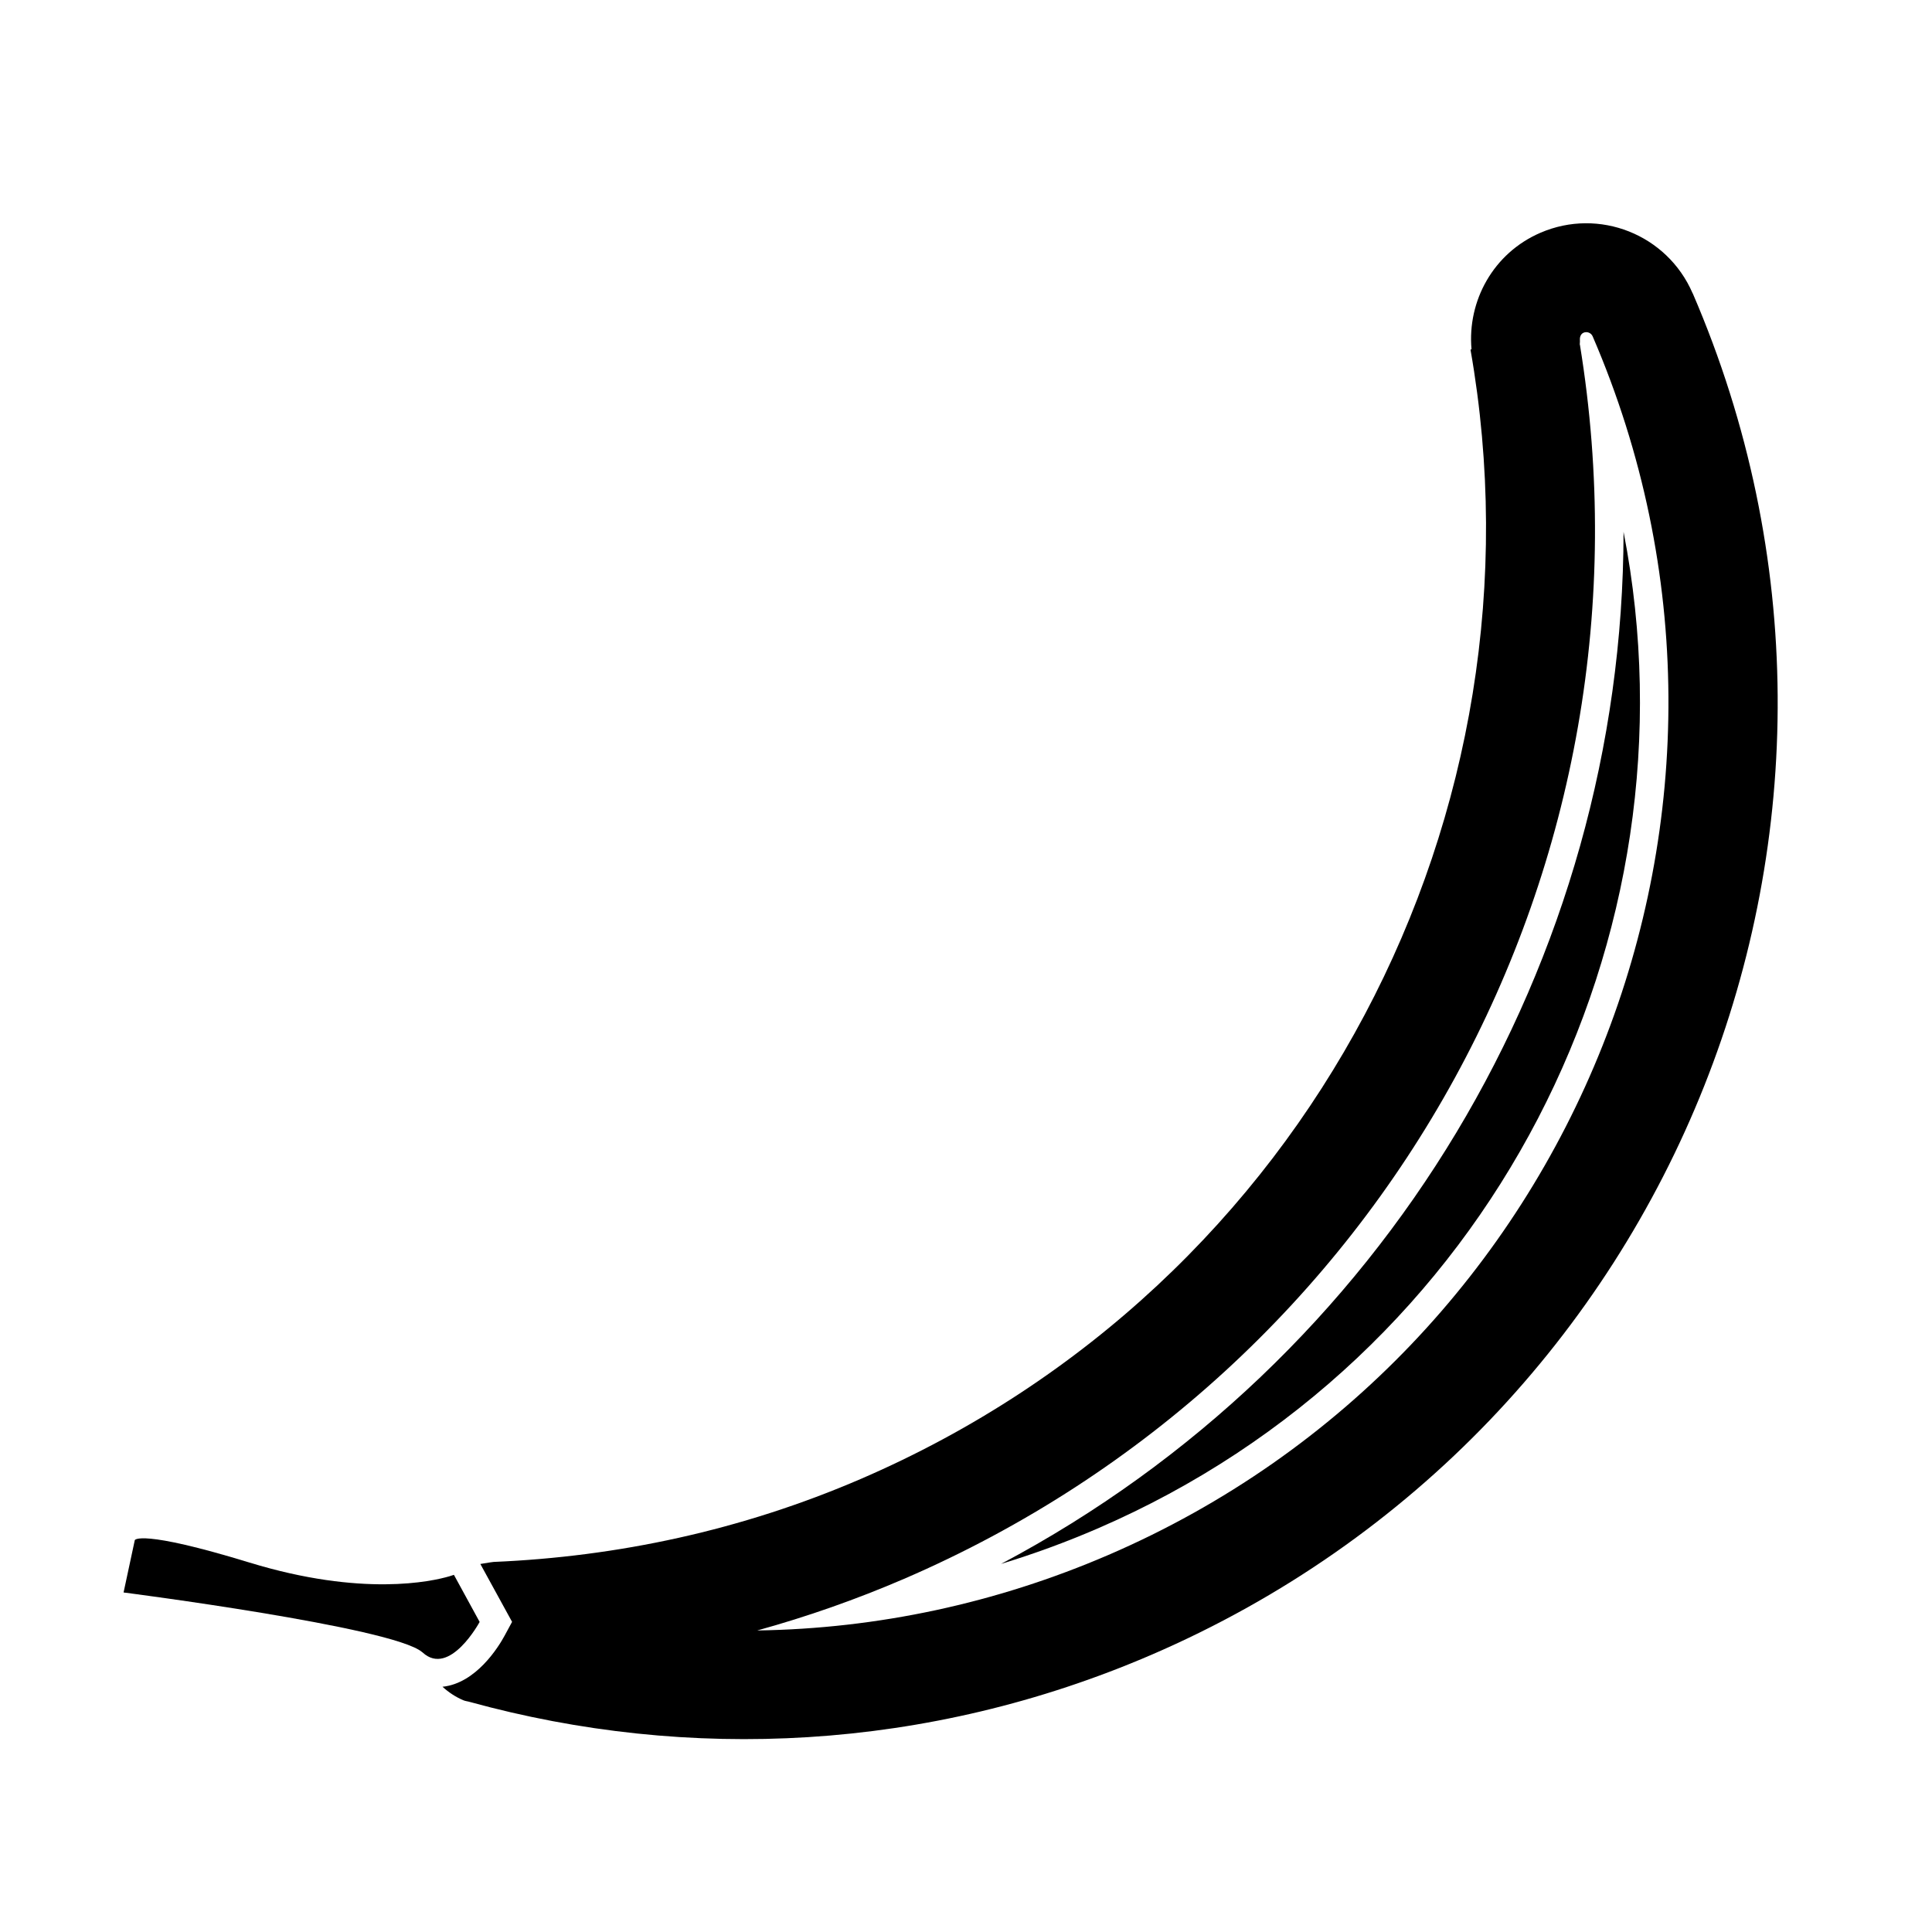 <?xml version="1.0" encoding="UTF-8"?>
<!-- Uploaded to: SVG Repo, www.svgrepo.com, Generator: SVG Repo Mixer Tools -->
<svg fill="#000000" width="800px" height="800px" version="1.1" viewBox="144 144 512 512" xmlns="http://www.w3.org/2000/svg">
 <g>
  <path d="m271.11 573.83-6.816-12.48s-0.43 0.156-1.188 0.379c-4.629 1.359-23.078 5.516-52.984-3.633-29.156-8.922-30.398-5.953-30.398-5.953l-2.977 13.879s71.215 9.141 79.082 15.773c0.047 0.039 0.117 0.074 0.156 0.117 7.184 6.625 15.125-8.082 15.125-8.082z"/>
  <path d="m434.76 549.12c104.58-45.117 160.42-156.7 139.5-264.18-0.16 113.92-63.031 219.47-164.97 273.51 8.609-2.613 17.102-5.723 25.473-9.332z"/>
  <path d="m592.59 221.75-0.047-0.047v-0.02c-6.746-15.559-24.777-22.707-40.316-15.996-12.461 5.371-19.398 18.02-18.262 30.867l-0.266 0.102c21.477 122.36-42.387 247.86-161.56 299.27-31.773 13.707-64.715 20.625-97.316 22 0 0-1.617 0.191-3.527 0.543l8.41 15.34-1.953 3.613c-1.656 3.074-7.613 12.672-16.484 13.586 1.648 1.508 3.516 2.734 5.559 3.594 0.535 0.223 1.117 0.258 1.676 0.43 57.844 15.914 121.21 13.121 180.66-12.504 139.32-60.117 203.46-221.59 143.43-360.78zm-154.84 334.32c-29.77 12.836-61.312 19.555-93.078 20.02 13.297-3.672 26.27-8.238 38.914-13.68 127.94-55.191 201.58-189.73 179.09-327.16-0.109 0.457 0.074-0.48 0.012-1.309 0 0-0.082-1.309 0.961-1.77 0.941-0.395 2.016 0.035 2.418 0.953 53.668 124.41-3.914 269.28-128.32 322.95z"/>
 </g>
</svg>
